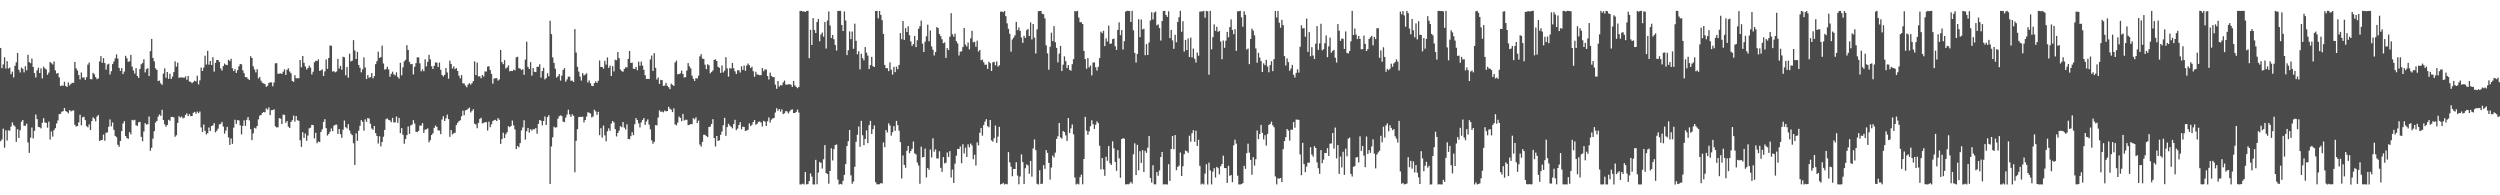 <?xml version="1.0" encoding="UTF-8"?>
<svg xmlns="http://www.w3.org/2000/svg" width="1920" height="150">
  <path d="M0 36.806h1v71.657H0zM1 52.338h1v54.772H1zM2 49.436h1v49.377H2zM3 43.959h1v69.449H3zM4 52.603h1v47.489H4zM5 46.944h1v60.977H5zM6 52.607h1v47.452H6zM7 51.879h1v48.525H7zM8 56.971h1v40.260H8zM9 54.983h1v39.036H9zM10 59.469h1v36.624H10zM11 50.530h1v46.592H11zM12 47.854h1v61.036H12zM13 40.673h1v58.591H13zM14 53.626h1v52.401H14zM15 55.638h1v44.415H15zM16 51.870h1v41.622H16zM17 52.840h1v39.343H17zM18 55.604h1v41.034H18zM19 50.856h1v45.692H19zM20 54.028h1v40.932H20zM21 42.080h1v67.310H21zM22 47.709h1v69.687H22zM23 48.532h1v57.239H23zM24 45.003h1v52.918H24zM25 51.417h1v54.870H25zM26 56.143h1v44.335H26zM27 59.502h1v28.486H27zM28 54.018h1v37.478H28zM29 52.014h1v45.484H29zM30 56.121h1v41.623H30zM31 52.519h1v46.105H31zM32 60.212h1v34.091H32zM33 51.194h1v39.606H33zM34 52.543h1v41.448H34zM35 53.291h1v41.131H35zM36 57.453h1v40.582H36zM37 55.703h1v37.719H37zM38 47.580h1v59.635H38zM39 48.553h1v52.402H39zM40 49.518h1v55.390H40zM41 47.193h1v52.802H41zM42 54.004h1v44.437H42zM43 56.512h1v38.368H43zM44 56.055h1v36.436H44zM45 59.441h1v28.253H45zM46 66.067h1v21.320H46zM47 65.631h1v20.169H47zM48 65.840h1v19.519H48zM49 62.846h1v20.108H49zM50 66.014h1v19.234H50zM51 66.800h1v19.146H51zM52 63.328h1v23.762H52zM53 65.594h1v19.012H53zM54 64.344h1v21.234H54zM55 63.585h1v21.409H55zM56 63.579h1v21.204H56zM57 47.567h1v48.206H57zM58 52.491h1v44.746H58zM59 54.109h1v42.680H59zM60 57.630h1v36.395H60zM61 60.964h1v27.178H61zM62 55.677h1v40.587H62zM63 59.592h1v30.505H63zM64 59.379h1v30.321H64zM65 61.326h1v30.921H65zM66 59.270h1v37.581H66zM67 49.661h1v48.177H67zM68 48.037h1v47.522H68zM69 60.797h1v39.099H69zM70 60.943h1v32.073H70zM71 55.980h1v34.126H71zM72 57.050h1v34.134H72zM73 59.253h1v33.926H73zM74 60.800h1v28.732H74zM75 60.255h1v28.089H75zM76 47.226h1v60.996H76zM77 43.129h1v64.556H77zM78 48.217h1v59.225H78zM79 44.639h1v58.710H79zM80 48.452h1v59.639H80zM81 53.463h1v48.502H81zM82 49.569h1v52.113H82zM83 48.953h1v48.365H83zM84 57.240h1v34.525H84zM85 54.697h1v42.343H85zM86 49.207h1v44.847H86zM87 47.197h1v52.488H87zM88 44.806h1v59.613H88zM89 41.785h1v63.540H89zM90 44.928h1v66.300H90zM91 52.105h1v60.637H91zM92 54.500h1v53.768H92zM93 52.280h1v48.400H93zM94 56.908h1v37.892H94zM95 54.963h1v38.126H95zM96 42.854h1v61.580H96zM97 44.754h1v61.260H97zM98 47.446h1v59.182H98zM99 47.102h1v54.354H99zM100 42.159h1v61.043H100zM101 51.145h1v40.917H101zM102 54.138h1v38.360H102zM103 56.507h1v35.521H103zM104 52.307h1v43.898H104zM105 58.306h1v38.336H105zM106 59.798h1v34.089H106zM107 52.946h1v40.633H107zM108 49.356h1v55.740H108zM109 48.431h1v60.058H109zM110 45.527h1v55.470H110zM111 55.592h1v38.950H111zM112 53.052h1v42.643H112zM113 52.366h1v43.010H113zM114 58.377h1v31.070H114zM115 39.258h1v76.519H115zM116 29.876h1v83.600H116zM117 44.478h1v61.959H117zM118 47.121h1v53.651H118zM119 52.476h1v41.637H119zM120 53.728h1v39.137H120zM121 62.240h1v27.306H121zM122 61.839h1v26.082H122zM123 64.037h1v24.953H123zM124 65.140h1v19.198H124zM125 56.536h1v35.653H125zM126 52.517h1v42.988H126zM127 59.685h1v37.635H127zM128 55.290h1v40.717H128zM129 60.520h1v31.493H129zM130 56.606h1v36.178H130zM131 60.604h1v29.198H131zM132 58.800h1v30.965H132zM133 55.403h1v34.775H133zM134 47.126h1v57.888H134zM135 51.209h1v52.679H135zM136 48.082h1v46.307H136zM137 59.749h1v29.500H137zM138 59.461h1v30.831H138zM139 59.468h1v30.003H139zM140 59.559h1v31.360H140zM141 59.732h1v30.640H141zM142 58.684h1v29.581H142zM143 61.257h1v25.771H143zM144 58.390h1v30.780H144zM145 62.547h1v25.082H145zM146 62.857h1v26.399H146zM147 63.961h1v25.106H147zM148 62.926h1v23.693H148zM149 61.936h1v23.986H149zM150 62.578h1v24.788H150zM151 58.109h1v27.606H151zM152 64.818h1v22.057H152zM153 61.682h1v23.988H153zM154 51.925h1v45.994H154zM155 54.525h1v46.803H155zM156 51.879h1v43.720H156zM157 42.821h1v57.665H157zM158 49.587h1v53.695H158zM159 39.068h1v63.194H159zM160 49.650h1v48.319H160zM161 46.829h1v53.773H161zM162 49.908h1v46.846H162zM163 43.934h1v52.367H163zM164 54.997h1v39.578H164zM165 48.234h1v53.414H165zM166 46.055h1v54.350H166zM167 46.080h1v52.712H167zM168 47.550h1v48.060H168zM169 52.552h1v42.515H169zM170 54.158h1v39.442H170zM171 50.747h1v46.489H171zM172 48.817h1v53.856H172zM173 49.792h1v50.458H173zM174 50.021h1v47.421H174zM175 45.914h1v59.684H175zM176 46.875h1v64.423H176zM177 45.108h1v61.216H177zM178 52.424h1v58.074H178zM179 54.579h1v43.466H179zM180 53.116h1v38.857H180zM181 56.037h1v39.075H181zM182 53.842h1v38.422H182zM183 50.885h1v41.617H183zM184 49.134h1v47.136H184zM185 49.430h1v53.776H185zM186 54.005h1v42.637H186zM187 56.208h1v36.188H187zM188 59.252h1v37.425H188zM189 59.349h1v32.653H189zM190 60.593h1v29.269H190zM191 61.401h1v31.084H191zM192 43.213h1v55.940H192zM193 44.554h1v63.062H193zM194 50.950h1v51.524H194zM195 53.327h1v44.888H195zM196 55.598h1v43.089H196zM197 53.153h1v43.632H197zM198 60.271h1v31.431H198zM199 59.091h1v29.676H199zM200 61.973h1v26.374H200zM201 63.612h1v23.140H201zM202 64.124h1v21.871H202zM203 64.561h1v21.779H203zM204 66.677h1v16.623H204zM205 65.903h1v18.274H205zM206 63.671h1v18.811H206zM207 63.250h1v25.149H207zM208 63.291h1v21.342H208zM209 66.263h1v18.275H209zM210 63.350h1v20.580H210zM211 48.615h1v48.443H211zM212 48.471h1v49.435H212zM213 56.681h1v41.055H213zM214 56.503h1v34.245H214zM215 56.305h1v34.809H215zM216 56.803h1v38.486H216zM217 55.050h1v32.974H217zM218 53.225h1v34.970H218zM219 57.494h1v36.814H219zM220 53.561h1v39.418H220zM221 52.473h1v44.825H221zM222 54.939h1v43.409H222zM223 56.326h1v37.378H223zM224 62.180h1v30.149H224zM225 62.894h1v25.912H225zM226 57.729h1v35.676H226zM227 60.119h1v28.898H227zM228 60.096h1v32.203H228zM229 60.047h1v32.766H229zM230 46.095h1v61.608H230zM231 51.676h1v61.073H231zM232 42.947h1v58.564H232zM233 48.206h1v57.697H233zM234 51.026h1v51.532H234zM235 53.362h1v54.712H235zM236 52.300h1v51.773H236zM237 50.464h1v48.164H237zM238 51.918h1v46.114H238zM239 57.204h1v38.626H239zM240 55.109h1v40.984H240zM241 47.830h1v58.482H241zM242 46.621h1v55.382H242zM243 46.920h1v63.090H243zM244 45.578h1v63.111H244zM245 54.425h1v54.689H245zM246 54.000h1v47.368H246zM247 53.310h1v45.972H247zM248 58.310h1v35.337H248zM249 54.836h1v36.725H249zM250 45.643h1v52.770H250zM251 52.890h1v51.224H251zM252 44.550h1v58.303H252zM253 34.932h1v66.297H253zM254 35.164h1v63.445H254zM255 54.937h1v45.838H255zM256 54.632h1v41.858H256zM257 55.547h1v40.308H257zM258 54.865h1v40.828H258zM259 45.198h1v57.670H259zM260 52.641h1v46.421H260zM261 50.558h1v52.474H261zM262 53.491h1v52.323H262zM263 43.596h1v56.032H263zM264 43.986h1v48.559H264zM265 57.824h1v39.848H265zM266 51.474h1v47.168H266zM267 59.641h1v35.689H267zM268 41.288h1v58.862H268zM269 47.134h1v55.513H269zM270 46.574h1v57.209H270zM271 30.798h1v79.210H271zM272 38.759h1v87.920H272zM273 45.295h1v57.099H273zM274 39.877h1v68.382H274zM275 49.876h1v50.466H275zM276 52.060h1v44.565H276zM277 55.573h1v36.669H277zM278 53.226h1v40.329H278zM279 44.079h1v56.295H279zM280 51.882h1v39.795H280zM281 60.676h1v32.886H281zM282 57.664h1v32.999H282zM283 59.774h1v31.251H283zM284 59.254h1v35.779H284zM285 56.120h1v42.526H285zM286 60.141h1v39.530H286zM287 58.413h1v38.341H287zM288 49.326h1v52.901H288zM289 47.004h1v57.427H289zM290 39.663h1v70.553H290zM291 44.477h1v60.188H291zM292 43.808h1v68.637H292zM293 35.064h1v73.977H293zM294 48.759h1v56.243H294zM295 53.458h1v46.309H295zM296 53.072h1v38.449H296zM297 51.235h1v39.736H297zM298 53.348h1v38.738H298zM299 58.936h1v33.526H299zM300 56.703h1v37.145H300zM301 55.063h1v35.478H301zM302 57.096h1v37.018H302zM303 57.908h1v36.055H303zM304 55.564h1v33.909H304zM305 59.064h1v35.310H305zM306 60.376h1v30.132H306zM307 48.231h1v54.026H307zM308 57.865h1v40.521H308zM309 51.722h1v51.791H309zM310 47.080h1v63.288H310zM311 45.902h1v60.888H311zM312 34.697h1v69.088H312zM313 38.408h1v58.742H313zM314 47.498h1v55.348H314zM315 49.361h1v47.008H315zM316 49.111h1v46.599H316zM317 57.166h1v35.166H317zM318 51.259h1v43.607H318zM319 48.468h1v52.715H319zM320 44.030h1v57.449H320zM321 44.066h1v56.458H321zM322 48.646h1v47.793H322zM323 54.800h1v41.665H323zM324 53.231h1v41.323H324zM325 54.740h1v47.307H325zM326 45.504h1v54.103H326zM327 51.009h1v48.274H327zM328 47.515h1v51.081H328zM329 42.079h1v67.245H329zM330 45.579h1v62.065H330zM331 50.854h1v52.893H331zM332 52.943h1v49.397H332zM333 50.532h1v47.686H333zM334 47.867h1v48.599H334zM335 48.124h1v49.318H335zM336 51.399h1v48.689H336zM337 48.087h1v52.208H337zM338 53.580h1v49.491H338zM339 57.534h1v34.259H339zM340 58.700h1v30.526H340zM341 57.515h1v35.401H341zM342 52.236h1v38.621H342zM343 55.655h1v32.338H343zM344 60.395h1v31.079H344zM345 46.558h1v58.536H345zM346 49.103h1v50.793H346zM347 52.650h1v50.604H347zM348 51.016h1v51.319H348zM349 53.072h1v48.851H349zM350 52.286h1v43.791H350zM351 54.547h1v39.762H351zM352 58.105h1v34.962H352zM353 60.138h1v32.239H353zM354 57.701h1v31.575H354zM355 63.968h1v21.017H355zM356 64.172h1v24.364H356zM357 65.687h1v19.121H357zM358 67.043h1v17.401H358zM359 64.957h1v18.539H359zM360 63.866h1v18.798H360zM361 65.033h1v21.348H361zM362 63.917h1v21.296H362zM363 62.237h1v21.617H363zM364 47.177h1v47.829H364zM365 57.643h1v37.966H365zM366 48.056h1v50.464H366zM367 58.681h1v35.740H367zM368 58.561h1v32.764H368zM369 60.130h1v30.334H369zM370 57.593h1v37.169H370zM371 58.794h1v35.600H371zM372 54.836h1v38.994H372zM373 54.941h1v38.858H373zM374 51.182h1v49.089H374zM375 50.843h1v42.592H375zM376 53.814h1v43.867H376zM377 56.752h1v38.747H377zM378 64.245h1v28.807H378zM379 60.304h1v31.960H379zM380 60.105h1v31.919H380zM381 59.998h1v33.006H381zM382 61.888h1v28.821H382zM383 61.022h1v30.913H383zM384 38.410h1v72.076H384zM385 47.695h1v59.124H385zM386 49.290h1v52.659H386zM387 46.202h1v59.851H387zM388 52.590h1v50.468H388zM389 51.743h1v49.761H389zM390 50.206h1v46.727H390zM391 54.731h1v42.950H391zM392 54.358h1v42.416H392zM393 54.594h1v38.009H393zM394 53.507h1v42.785H394zM395 54.039h1v45.465H395zM396 44.041h1v70.451H396zM397 43.541h1v68.537H397zM398 52.369h1v60.744H398zM399 52.673h1v57.236H399zM400 53.801h1v46.411H400zM401 53.164h1v44.752H401zM402 57.465h1v34.878H402zM403 45.749h1v61.448H403zM404 32.000h1v68.741H404zM405 51.363h1v46.908H405zM406 53.008h1v48.833H406zM407 47.703h1v51.551H407zM408 58.037h1v42.268H408zM409 52.221h1v46.917H409zM410 55.171h1v44.228H410zM411 55.368h1v42.976H411zM412 51.300h1v51.392H412zM413 51.310h1v43.837H413zM414 49.365h1v42.757H414zM415 59.618h1v33.062H415zM416 54.563h1v41.683H416zM417 52.023h1v40.880H417zM418 60.981h1v28.444H418zM419 60.015h1v35.971H419zM420 56.264h1v33.673H420zM421 58.564h1v29.963H421zM422 15.917h1v125.403H422zM423 26.202h1v86.288H423zM424 44.090h1v61.395H424zM425 48.350h1v48.966H425zM426 52.713h1v45.348H426zM427 59.537h1v38.207H427zM428 58.591h1v32.604H428zM429 56.902h1v32.376H429zM430 61.885h1v26.673H430zM431 58.045h1v31.081H431zM432 53.684h1v39.724H432zM433 52.343h1v41.504H433zM434 62.720h1v27.606H434zM435 60.984h1v27.034H435zM436 58.854h1v25.416H436zM437 58.896h1v28.940H437zM438 61.982h1v27.757H438zM439 61.924h1v25.900H439zM440 62.938h1v26.006H440zM441 22.350h1v109.952H441zM442 40.330h1v67.796H442zM443 51.310h1v47.860H443zM444 54.976h1v34.957H444zM445 58.807h1v30.918H445zM446 61.862h1v27.954H446zM447 56.189h1v33.388H447zM448 57.907h1v36.127H448zM449 57.230h1v34.916H449zM450 56.339h1v33.168H450zM451 63.324h1v22.914H451zM452 61.744h1v24.822H452zM453 63.904h1v23.351H453zM454 65.898h1v24.269H454zM455 66.169h1v23.253H455zM456 63.850h1v20.411H456zM457 62.494h1v23.067H457zM458 63.671h1v24.552H458zM459 62.047h1v23.892H459zM460 46.443h1v57.368H460zM461 51.403h1v47.042H461zM462 51.403h1v54.253H462zM463 52.677h1v43.768H463zM464 46.704h1v57.217H464zM465 49.639h1v58.906H465zM466 44.106h1v56.745H466zM467 52.123h1v46.477H467zM468 50.360h1v50.098H468zM469 58.294h1v36.641H469zM470 50.848h1v42.076H470zM471 54.853h1v39.141H471zM472 45.900h1v53.261H472zM473 46.216h1v58.610H473zM474 39.937h1v62.206H474zM475 44.631h1v55.677H475zM476 53.333h1v43.595H476zM477 54.554h1v43.116H477zM478 55.154h1v38.521H478zM479 52.920h1v45.132H479zM480 51.708h1v47.789H480zM481 51.829h1v43.644H481zM482 45.283h1v61.419H482zM483 39.190h1v67.762H483zM484 48.390h1v56.198H484zM485 48.055h1v53.521H485zM486 52.762h1v51.077H486zM487 52.941h1v42.503H487zM488 51.347h1v39.362H488zM489 53.984h1v38.287H489zM490 47.351h1v47.436H490zM491 50.463h1v47.429H491zM492 47.327h1v46.666H492zM493 50.396h1v41.695H493zM494 53.631h1v37.022H494zM495 57.778h1v38.116H495zM496 60.620h1v32.660H496zM497 60.546h1v31.140H497zM498 60.674h1v34.998H498zM499 45.594h1v53.764H499zM500 42.648h1v65.176H500zM501 54.498h1v55.887H501zM502 40.781h1v68.179H502zM503 52.068h1v44.046H503zM504 61.106h1v35.223H504zM505 59.513h1v30.773H505zM506 64.423h1v20.303H506zM507 61.318h1v24.539H507zM508 61.519h1v24.132H508zM509 65.940h1v20.314H509zM510 65.754h1v19.138H510zM511 63.585h1v21.990H511zM512 65.958h1v19.316H512zM513 66.989h1v15.057H513zM514 68.447h1v15.032H514zM515 64.261h1v19.970H515zM516 65.149h1v20.947H516zM517 66.022h1v17.225H517zM518 47.990h1v47.567H518zM519 46.535h1v49.703H519zM520 57.053h1v37.128H520zM521 56.880h1v32.604H521zM522 56.367h1v34.148H522zM523 54.240h1v38.862H523zM524 56.776h1v30.669H524zM525 59.492h1v33.080H525zM526 59.300h1v32.671H526zM527 54.092h1v37.905H527zM528 48.412h1v47.675H528zM529 50.960h1v44.923H529zM530 52.455h1v42.753H530zM531 58.096h1v37.274H531zM532 60.494h1v30.278H532zM533 62.170h1v29.438H533zM534 59.944h1v30.147H534zM535 60.382h1v34.118H535zM536 58.120h1v34.491H536zM537 43.305h1v67.699H537zM538 41.578h1v71.069H538zM539 45.029h1v63.911H539zM540 45.282h1v58.181H540zM541 49.685h1v53.831H541zM542 53.094h1v51.393H542zM543 49.331h1v55.911H543zM544 50.113h1v47.429H544zM545 56.304h1v40.930H545zM546 55.261h1v39.937H546zM547 54.120h1v37.446H547zM548 46.078h1v59.952H548zM549 45.536h1v66.952H549zM550 46.869h1v57.599H550zM551 51.291h1v56.915H551zM552 52.060h1v55.691H552zM553 55.942h1v47.612H553zM554 50.239h1v50.757H554zM555 55.628h1v40.510H555zM556 54.261h1v36.285H556zM557 43.917h1v60.450H557zM558 52.521h1v45.136H558zM559 58.849h1v36.167H559zM560 52.347h1v44.111H560zM561 52.675h1v44.745H561zM562 48.327h1v50.263H562zM563 52.445h1v42.816H563zM564 54.808h1v37.216H564zM565 56.845h1v43.150H565zM566 53.942h1v44.833H566zM567 53.954h1v42.071H567zM568 55.697h1v38.134H568zM569 50.948h1v48.404H569zM570 53.691h1v43.579H570zM571 50.402h1v47.117H571zM572 54.357h1v46.260H572zM573 50.328h1v49.873H573zM574 48.808h1v50.831H574zM575 50.070h1v44.700H575zM576 52.214h1v44.644H576zM577 51.183h1v44.623H577zM578 54.662h1v39.055H578zM579 58.995h1v33.144H579zM580 55.163h1v40.606H580zM581 57.173h1v37.881H581zM582 57.355h1v36.210H582zM583 57.839h1v35.466H583zM584 57.686h1v36.469H584zM585 52.299h1v44.819H585zM586 54.664h1v38.129H586zM587 53.308h1v40.182H587zM588 53.380h1v43.384H588zM589 58.346h1v34.782H589zM590 61.064h1v29.099H590zM591 55.782h1v38.368H591zM592 58.328h1v33.523H592zM593 59.263h1v31.706H593zM594 59.217h1v31.365H594zM595 64.969h1v21.453H595zM596 68.200h1v14.949H596zM597 62.228h1v22.848H597zM598 66.523h1v17.196H598zM599 65.381h1v20.320H599zM600 65.525h1v18.483H600zM601 63.279h1v24.390H601zM602 61.831h1v25.129H602zM603 64.907h1v20.342H603zM604 65.054h1v20.551H604zM605 64.664h1v22.494H605zM606 64.713h1v20.894H606zM607 65.013h1v19.387H607zM608 66.755h1v17.203H608zM609 62.137h1v24.626H609zM610 65.575h1v21.204H610zM611 66.696h1v19.258H611zM612 67.752h1v16.425H612zM613 66.731h1v19.688H613zM614 8.418h1v133.241H614zM615 8.414h1v133.205H615zM616 8.825h1v132.232H616zM617 8.712h1v132.944H617zM618 9.234h1v122.929H618zM619 8.322h1v133.328H619zM620 8.338h1v133.027H620zM621 44.700h1v94.359H621zM622 22.823h1v110.390H622zM623 34.575h1v101.033H623zM624 13.859h1v127.780H624zM625 22.969h1v118.732H625zM626 25.336h1v97.467H626zM627 16.919h1v124.601H627zM628 14.530h1v117.994H628zM629 31.712h1v92.726H629zM630 26.480h1v98.620H630zM631 24.962h1v104.470H631zM632 28.170h1v94.122H632zM633 16.875h1v94.577H633zM634 37.285h1v95.704H634zM635 15.784h1v117.903H635zM636 8.830h1v132.240H636zM637 19.582h1v111.710H637zM638 29.185h1v84.661H638zM639 26.885h1v96.360H639zM640 30.175h1v84.382H640zM641 34.597h1v76.759H641zM642 38.836h1v72.126H642zM643 8.463h1v129.435H643zM644 8.321h1v133.357H644zM645 8.369h1v132.858H645zM646 19.134h1v122.549H646zM647 23.789h1v115.063H647zM648 8.823h1v125.498H648zM649 15.699h1v110.338H649zM650 42.295h1v69.899H650zM651 38.591h1v69.874H651zM652 24.098h1v75.764H652zM653 30.029h1v104.645H653zM654 24.191h1v116.922H654zM655 37.457h1v101.968H655zM656 18.182h1v109.911H656zM657 31.311h1v77.591H657zM658 41.678h1v61.797H658zM659 39.340h1v57.826H659zM660 53.311h1v59.427H660zM661 41.325h1v51.518H661zM662 44.650h1v59.219H662zM663 46.355h1v65.146H663zM664 36.151h1v70.542H664zM665 40.407h1v59.717H665zM666 42.716h1v67.198H666zM667 53.029h1v43.133H667zM668 50.031h1v42.806H668zM669 43.694h1v59.241H669zM670 50.840h1v48.367H670zM671 51.468h1v44.864H671zM672 8.436h1v131.510H672zM673 8.360h1v133.281H673zM674 14.061h1v127.419H674zM675 8.383h1v133.133H675zM676 11.433h1v129.171H676zM677 15.534h1v125.381H677zM678 26.129h1v83.304H678zM679 49.844h1v63.206H679zM680 52.352h1v47.539H680zM681 52.371h1v49.340H681zM682 54.608h1v40.101H682zM683 47.945h1v48.477H683zM684 53.580h1v50.578H684zM685 57.319h1v44.217H685zM686 51.337h1v45.547H686zM687 55.384h1v45.060H687zM688 51.139h1v41.691H688zM689 53.158h1v42.931H689zM690 49.855h1v50.503H690zM691 25.410h1v83.739H691zM692 30.089h1v106.993H692zM693 16.122h1v103.258H693zM694 30.653h1v96.020H694zM695 21.588h1v107.306H695zM696 24.605h1v91.138H696zM697 20.177h1v91.957H697zM698 27.032h1v90.688H698zM699 31.819h1v84.225H699zM700 35.217h1v79.046H700zM701 33.868h1v74.822H701zM702 27.617h1v90.177H702zM703 36.160h1v82.457H703zM704 30.924h1v93.911H704zM705 22.114h1v105.003H705zM706 20.195h1v120.981H706zM707 15.805h1v96.886H707zM708 33.507h1v87.393H708zM709 39.894h1v80.672H709zM710 32.018h1v82.116H710zM711 27.864h1v108.406H711zM712 18.963h1v109.993H712zM713 31.699h1v98.709H713zM714 23.421h1v91.472H714zM715 35.645h1v85.282H715zM716 38.163h1v68.030H716zM717 42.617h1v73.858H717zM718 39.972h1v74.763H718zM719 20.766h1v100.928H719zM720 21.592h1v100.214H720zM721 26.160h1v89.992H721zM722 27.782h1v101.092H722zM723 30.167h1v101.849H723zM724 33.168h1v87.442H724zM725 32.542h1v92.925H725zM726 44.457h1v80.489H726zM727 36.945h1v80.156H727zM728 38.472h1v82.046H728zM729 28.180h1v87.882H729zM730 10.117h1v126.235H730zM731 26.329h1v103.870H731zM732 28.192h1v112.310H732zM733 25.843h1v99.837H733zM734 31.568h1v87.987H734zM735 33.313h1v81.072H735zM736 42.605h1v71.882H736zM737 39.733h1v72.750H737zM738 39.407h1v85.939H738zM739 36.165h1v74.644H739zM740 21.480h1v96.390H740zM741 34.218h1v79.193H741zM742 35.690h1v84.887H742zM743 32.589h1v78.272H743zM744 37.951h1v75.176H744zM745 29.485h1v80.723H745zM746 23.646h1v88.031H746zM747 32.484h1v89.848H747zM748 32.125h1v86.732H748zM749 35.865h1v91.267H749zM750 31.224h1v78.074H750zM751 39.556h1v72.129H751zM752 38.355h1v63.627H752zM753 46.309h1v51.922H753zM754 45.763h1v58.440H754zM755 47.821h1v48.300H755zM756 49.783h1v43.642H756zM757 49.636h1v41.890H757zM758 52.956h1v43.908H758zM759 47.466h1v50.264H759zM760 48.485h1v43.696H760zM761 54.453h1v53.359H761zM762 47.887h1v60.899H762zM763 47.457h1v58.682H763zM764 50.131h1v46.299H764zM765 47.190h1v62.474H765zM766 51.188h1v53.751H766zM767 50.147h1v47.303H767zM768 9.017h1v132.618H768zM769 8.792h1v132.478H769zM770 9.363h1v131.102H770zM771 8.403h1v133.318H771zM772 12.395h1v128.835H772zM773 17.935h1v123.651H773zM774 22.141h1v94.698H774zM775 25.976h1v98.682H775zM776 39.677h1v88.298H776zM777 30.299h1v105.054H777zM778 28.814h1v100.924H778zM779 27.121h1v102.652H779zM780 16.796h1v107.808H780zM781 23.117h1v111.726H781zM782 21.086h1v120.470H782zM783 23.683h1v111.854H783zM784 28.750h1v89.844H784zM785 32.902h1v91.552H785zM786 27.477h1v113.886H786zM787 29.150h1v100.058H787zM788 23.183h1v103.100H788zM789 22.197h1v104.826H789zM790 27.653h1v105.790H790zM791 17.182h1v106.419H791zM792 30.316h1v105.366H792zM793 18.408h1v95.622H793zM794 28.910h1v78.185H794zM795 41.046h1v74.233H795zM796 22.563h1v118.595H796zM797 8.673h1v132.980H797zM798 8.414h1v122.357H798zM799 8.461h1v132.879H799zM800 10.593h1v130.419H800zM801 10.959h1v115.887H801zM802 14.150h1v115.517H802zM803 34.854h1v80.435H803zM804 41.027h1v76.399H804zM805 53.551h1v71.588H805zM806 35.904h1v102.046H806zM807 25.086h1v103.605H807zM808 31.526h1v87.906H808zM809 20.059h1v100.802H809zM810 32.480h1v84.756H810zM811 36.783h1v69.938H811zM812 47.942h1v56.702H812zM813 41.178h1v53.278H813zM814 35.292h1v70.262H814zM815 54.551h1v51.873H815zM816 49.641h1v50.957H816zM817 43.240h1v58.177H817zM818 46.981h1v56.993H818zM819 52.318h1v55.922H819zM820 49.980h1v40.672H820zM821 53.674h1v48.541H821zM822 54.292h1v44.305H822zM823 49.287h1v46.296H823zM824 45.390h1v57.702H824zM825 8.454h1v127.918H825zM826 8.789h1v132.878H826zM827 8.317h1v132.730H827zM828 13.483h1v128.157H828zM829 16.997h1v119.060H829zM830 17.143h1v117.022H830zM831 18.425h1v123.127H831zM832 39.095h1v83.001H832zM833 45.386h1v44.382H833zM834 52.788h1v47.586H834zM835 44.605h1v58.932H835zM836 51.785h1v49.141H836zM837 50.345h1v46.621H837zM838 57.886h1v34.486H838zM839 48.029h1v47.354H839zM840 47.959h1v51.066H840zM841 51.677h1v44.109H841zM842 54.150h1v39.041H842zM843 51.325h1v43.217H843zM844 44.644h1v67.303H844zM845 24.314h1v105.801H845zM846 25.533h1v95.887H846zM847 23.638h1v106.480H847zM848 35.367h1v99.661H848zM849 29.511h1v90.909H849zM850 31.846h1v91.638H850zM851 19.675h1v92.517H851zM852 33.640h1v91.794H852zM853 33.422h1v93.238H853zM854 30.116h1v78.469H854zM855 29.624h1v84.329H855zM856 35.519h1v88.849H856zM857 38.340h1v92.823H857zM858 23.012h1v92.284H858zM859 17.161h1v104.458H859zM860 26.996h1v109.526H860zM861 23.113h1v83.713H861zM862 38.064h1v68.052H862zM863 31.622h1v74.934H863zM864 8.837h1v132.824H864zM865 8.345h1v133.070H865zM866 8.283h1v133.352H866zM867 8.501h1v132.510H867zM868 16.833h1v122.799H868zM869 8.314h1v132.676H869zM870 23.256h1v95.198H870zM871 40.613h1v69.450H871zM872 48.020h1v86.450H872zM873 41.405h1v69.835H873zM874 14.731h1v116.098H874zM875 28.569h1v87.564H875zM876 14.976h1v110.138H876zM877 22.557h1v92.801H877zM878 22.071h1v110.088H878zM879 42.425h1v73.342H879zM880 33.848h1v83.519H880zM881 42.249h1v71.177H881zM882 32.608h1v71.807H882zM883 15.726h1v120.939H883zM884 9.401h1v130.836H884zM885 14.927h1v112.000H885zM886 9.600h1v131.902H886zM887 8.915h1v132.693H887zM888 19.476h1v112.598H888zM889 18.713h1v116.229H889zM890 21.566h1v109.349H890zM891 31.141h1v89.465H891zM892 16.178h1v100.573H892zM893 8.377h1v133.278H893zM894 8.328h1v133.194H894zM895 11.489h1v130.138H895zM896 12.952h1v128.700H896zM897 8.681h1v117.411H897zM898 29.222h1v109.747H898zM899 22.994h1v91.424H899zM900 30.987h1v73.449H900zM901 37.477h1v77.153H901zM902 26.656h1v77.098H902zM903 32.473h1v98.226H903zM904 16.860h1v111.327H904zM905 13.213h1v114.062H905zM906 8.271h1v108.881H906zM907 24.386h1v110.786H907zM908 16.295h1v111.395H908zM909 39.581h1v78.820H909zM910 30.649h1v84.984H910zM911 38.474h1v77.697H911zM912 29.527h1v87.819H912zM913 43.769h1v60.452H913zM914 28.883h1v79.936H914zM915 44.080h1v58.287H915zM916 37.324h1v62.672H916zM917 45.089h1v63.777H917zM918 48.021h1v52.370H918zM919 40.317h1v71.737H919zM920 42.781h1v64.578H920zM921 8.915h1v118.451H921zM922 8.761h1v132.933H922zM923 8.761h1v132.193H923zM924 8.315h1v133.336H924zM925 13.588h1v119.733H925zM926 8.364h1v117.814H926zM927 8.661h1v132.999H927zM928 57.403h1v67.510H928zM929 8.367h1v122.501H929zM930 37.890h1v103.712H930zM931 28.565h1v103.297H931zM932 18.755h1v110.399H932zM933 23.770h1v112.551H933zM934 20.523h1v107.624H934zM935 24.445h1v104.749H935zM936 23.737h1v110.208H936zM937 31.827h1v95.889H937zM938 45.452h1v80.567H938zM939 31.128h1v88.444H939zM940 36.720h1v92.380H940zM941 31.218h1v97.856H941zM942 24.497h1v115.976H942zM943 28.615h1v98.727H943zM944 20.817h1v114.246H944zM945 14.880h1v119.530H945zM946 22.940h1v117.007H946zM947 26.281h1v85.323H947zM948 22.443h1v84.833H948zM949 39.073h1v71.266H949zM950 8.691h1v126.227H950zM951 8.623h1v133.054H951zM952 8.332h1v133.319H952zM953 13.312h1v128.061H953zM954 20.518h1v120.121H954zM955 8.652h1v118.689H955zM956 11.362h1v118.315H956zM957 38.063h1v79.593H957zM958 37.252h1v73.110H958zM959 49.240h1v68.018H959zM960 29.929h1v92.861H960zM961 22.004h1v112.199H961zM962 23.575h1v97.096H962zM963 27.152h1v100.053H963zM964 37.185h1v85.070H964zM965 48.176h1v52.079H965zM966 40.576h1v66.305H966zM967 44.200h1v58.702H967zM968 46.958h1v48.936H968zM969 55.321h1v46.711H969zM970 48.636h1v58.451H970zM971 50.011h1v53.805H971zM972 45.932h1v65.914H972zM973 51.118h1v51.760H973zM974 55.508h1v40.462H974zM975 50.072h1v45.108H975zM976 47.026h1v46.356H976zM977 54.612h1v41.574H977zM978 45.412h1v52.320H978zM979 8.386h1v127.123H979zM980 13.406h1v128.205H980zM981 8.416h1v128.524H981zM982 17.474h1v119.733H982zM983 21.291h1v115.375H983zM984 15.230h1v124.699H984zM985 19.301h1v95.277H985zM986 43.132h1v65.174H986zM987 50.261h1v55.129H987zM988 44.842h1v54.252H988zM989 47.699h1v52.617H989zM990 54.359h1v53.631H990zM991 52.630h1v46.954H991zM992 49.820h1v49.855H992zM993 57.375h1v36.376H993zM994 59.534h1v38.524H994zM995 55.976h1v35.799H995zM996 53.175h1v38.706H996zM997 55.765h1v36.316H997zM998 35.901h1v82.697H998zM999 19.430h1v115.104H999zM1000 21.865h1v87.853H1000zM1001 21.602h1v104.428H1001zM1002 28.166h1v104.076H1002zM1003 14.239h1v113.702H1003zM1004 39.833h1v85.149H1004zM1005 24.659h1v100.277H1005zM1006 43.205h1v69.828H1006zM1007 36.237h1v82.441H1007zM1008 42.668h1v77.638H1008zM1009 45.324h1v66.933H1009zM1010 33.518h1v80.131H1010zM1011 20.088h1v104.645H1011zM1012 38.346h1v90.875H1012zM1013 33.335h1v100.138H1013zM1014 18.240h1v96.993H1014zM1015 38.640h1v86.678H1015zM1016 37.795h1v84.759H1016zM1017 33.209h1v84.225H1017zM1018 27.187h1v90.381H1018zM1019 43.946h1v69.855H1019zM1020 35.575h1v84.180H1020zM1021 28.889h1v81.497H1021zM1022 40.504h1v69.617H1022zM1023 39.100h1v63.072H1023zM1024 38.287h1v75.904H1024zM1025 44.327h1v53.645H1025zM1026 48.016h1v73.613H1026zM1027 18.502h1v92.931H1027zM1028 23.553h1v110.010H1028zM1029 31.408h1v88.805H1029zM1030 29.657h1v98.908H1030zM1031 29.801h1v86.711H1031zM1032 37.567h1v96.745H1032zM1033 24.165h1v90.008H1033zM1034 40.695h1v79.358H1034zM1035 41.039h1v65.513H1035zM1036 39.154h1v66.514H1036zM1037 31.764h1v101.803H1037zM1038 8.325h1v127.228H1038zM1039 26.903h1v101.177H1039zM1040 21.897h1v105.669H1040zM1041 26.575h1v94.425H1041zM1042 29.997h1v90.613H1042zM1043 27.609h1v97.120H1043zM1044 29.852h1v74.859H1044zM1045 37.816h1v78.061H1045zM1046 37.775h1v74.322H1046zM1047 27.317h1v92.192H1047zM1048 33.714h1v94.686H1048zM1049 39.165h1v65.670H1049zM1050 37.693h1v80.554H1050zM1051 29.880h1v85.415H1051zM1052 28.648h1v88.736H1052zM1053 27.491h1v84.992H1053zM1054 34.815h1v72.172H1054zM1055 28.355h1v89.683H1055zM1056 30.048h1v99.286H1056zM1057 21.752h1v96.859H1057zM1058 21.605h1v95.420H1058zM1059 44.390h1v71.355H1059zM1060 38.712h1v65.595H1060zM1061 47.405h1v61.888H1061zM1062 36.317h1v61.011H1062zM1063 43.741h1v61.960H1063zM1064 55.094h1v41.187H1064zM1065 52.850h1v41.942H1065zM1066 53.874h1v46.977H1066zM1067 52.753h1v43.466H1067zM1068 48.875h1v49.303H1068zM1069 51.265h1v48.738H1069zM1070 48.687h1v50.444H1070zM1071 47.653h1v57.042H1071zM1072 45.589h1v60.911H1072zM1073 47.332h1v62.172H1073zM1074 54.117h1v38.730H1074zM1075 8.895h1v122.769H1075zM1076 10.979h1v130.161H1076zM1077 8.496h1v131.956H1077zM1078 11.816h1v129.827H1078zM1079 20.527h1v120.906H1079zM1080 8.384h1v132.554H1080zM1081 10.084h1v110.636H1081zM1082 21.966h1v106.434H1082zM1083 26.314h1v97.185H1083zM1084 14.557h1v114.973H1084zM1085 23.240h1v100.729H1085zM1086 28.696h1v103.780H1086zM1087 17.959h1v108.839H1087zM1088 30.266h1v102.384H1088zM1089 16.276h1v119.956H1089zM1090 26.683h1v114.608H1090zM1091 26.881h1v89.217H1091zM1092 39.439h1v82.238H1092zM1093 29.221h1v102.315H1093zM1094 37.399h1v89.866H1094zM1095 29.871h1v94.398H1095zM1096 12.440h1v116.275H1096zM1097 15.929h1v111.429H1097zM1098 18.409h1v123.292H1098zM1099 25.997h1v115.644H1099zM1100 27.115h1v92.705H1100zM1101 33.359h1v79.715H1101zM1102 39.897h1v61.281H1102zM1103 45.758h1v59.382H1103zM1104 8.386h1v133.298H1104zM1105 8.366h1v133.164H1105zM1106 8.519h1v133.122H1106zM1107 8.392h1v133.278H1107zM1108 8.736h1v129.364H1108zM1109 21.355h1v118.335H1109zM1110 8.343h1v112.875H1110zM1111 36.394h1v72.924H1111zM1112 46.351h1v70.332H1112zM1113 30.521h1v81.489H1113zM1114 23.222h1v103.687H1114zM1115 24.875h1v108.308H1115zM1116 27.830h1v90.129H1116zM1117 31.161h1v96.348H1117zM1118 36.636h1v73.613H1118zM1119 42.963h1v62.310H1119zM1120 42.659h1v64.581H1120zM1121 48.209h1v49.956H1121zM1122 43.662h1v60.582H1122zM1123 45.650h1v46.165H1123zM1124 45.511h1v60.161H1124zM1125 54.058h1v53.607H1125zM1126 51.814h1v47.358H1126zM1127 53.861h1v49.533H1127zM1128 62.193h1v30.122H1128zM1129 54.915h1v38.839H1129zM1130 54.061h1v45.738H1130zM1131 55.616h1v42.662H1131zM1132 35.264h1v106.415H1132zM1133 8.646h1v131.432H1133zM1134 8.311h1v133.319H1134zM1135 9.816h1v131.556H1135zM1136 13.055h1v127.820H1136zM1137 21.012h1v115.950H1137zM1138 29.772h1v101.336H1138zM1139 19.252h1v94.319H1139zM1140 43.722h1v53.943H1140zM1141 53.614h1v47.165H1141zM1142 51.325h1v52.596H1142zM1143 52.639h1v46.862H1143zM1144 52.787h1v46.493H1144zM1145 53.858h1v50.145H1145zM1146 59.093h1v36.827H1146zM1147 56.792h1v37.791H1147zM1148 60.284h1v27.399H1148zM1149 59.618h1v35.386H1149zM1150 60.515h1v31.437H1150zM1151 53.547h1v40.882H1151zM1152 22.229h1v109.949H1152zM1153 22.234h1v111.803H1153zM1154 8.924h1v118.696H1154zM1155 8.600h1v127.870H1155zM1156 17.739h1v106.972H1156zM1157 23.023h1v102.883H1157zM1158 33.318h1v101.918H1158zM1159 37.758h1v83.202H1159zM1160 37.251h1v86.291H1160zM1161 35.287h1v68.897H1161zM1162 46.188h1v71.756H1162zM1163 35.323h1v74.455H1163zM1164 32.191h1v92.466H1164zM1165 41.280h1v90.641H1165zM1166 45.753h1v80.420H1166zM1167 27.072h1v90.871H1167zM1168 27.604h1v93.511H1168zM1169 33.072h1v81.526H1169zM1170 47.053h1v69.004H1170zM1171 9.045h1v129.120H1171zM1172 9.103h1v132.273H1172zM1173 8.474h1v133.239H1173zM1174 8.779h1v132.545H1174zM1175 8.743h1v132.852H1175zM1176 8.325h1v133.171H1176zM1177 8.357h1v106.758H1177zM1178 42.499h1v79.811H1178zM1179 21.148h1v96.073H1179zM1180 41.925h1v77.800H1180zM1181 15.392h1v118.868H1181zM1182 23.625h1v116.014H1182zM1183 21.733h1v109.715H1183zM1184 24.334h1v102.086H1184zM1185 34.826h1v95.705H1185zM1186 28.231h1v94.804H1186zM1187 32.302h1v74.955H1187zM1188 28.078h1v93.401H1188zM1189 33.176h1v92.348H1189zM1190 26.520h1v114.395H1190zM1191 9.475h1v131.514H1191zM1192 18.758h1v117.572H1192zM1193 9.387h1v120.223H1193zM1194 11.148h1v125.799H1194zM1195 20.738h1v120.806H1195zM1196 11.862h1v117.177H1196zM1197 23.857h1v102.521H1197zM1198 21.640h1v95.914H1198zM1199 21.975h1v108.202H1199zM1200 8.328h1v133.225H1200zM1201 8.363h1v133.299H1201zM1202 8.914h1v132.637H1202zM1203 8.317h1v133.347H1203zM1204 8.367h1v127.673H1204zM1205 8.515h1v132.658H1205zM1206 8.645h1v122.621H1206zM1207 36.886h1v70.536H1207zM1208 50.545h1v64.856H1208zM1209 31.267h1v77.381H1209zM1210 36.910h1v85.190H1210zM1211 20.133h1v113.678H1211zM1212 27.974h1v92.807H1212zM1213 21.662h1v114.623H1213zM1214 23.536h1v94.943H1214zM1215 30.918h1v86.931H1215zM1216 36.079h1v76.136H1216zM1217 32.876h1v90.266H1217zM1218 37.574h1v78.900H1218zM1219 29.520h1v88.594H1219zM1220 17.731h1v93.928H1220zM1221 35.200h1v70.406H1221zM1222 49.669h1v52.042H1222zM1223 46.838h1v58.350H1223zM1224 51.863h1v45.774H1224zM1225 58.781h1v41.547H1225zM1226 58.812h1v44.469H1226zM1227 33.517h1v66.782H1227zM1228 26.355h1v103.825H1228zM1229 8.341h1v133.286H1229zM1230 9.805h1v131.889H1230zM1231 8.672h1v132.913H1231zM1232 10.409h1v125.277H1232zM1233 8.326h1v133.322H1233zM1234 8.588h1v133.063H1234zM1235 10.398h1v123.798H1235zM1236 10.680h1v126.997H1236zM1237 37.272h1v93.036H1237zM1238 20.398h1v113.091H1238zM1239 11.739h1v129.925H1239zM1240 12.730h1v112.888H1240zM1241 29.807h1v103.907H1241zM1242 18.050h1v114.455H1242zM1243 26.236h1v105.250H1243zM1244 29.728h1v108.474H1244zM1245 25.124h1v106.982H1245zM1246 24.747h1v108.818H1246zM1247 26.707h1v98.635H1247zM1248 30.844h1v95.983H1248zM1249 17.232h1v116.027H1249zM1250 8.950h1v130.745H1250zM1251 11.488h1v123.220H1251zM1252 30.266h1v91.049H1252zM1253 31.488h1v100.389H1253zM1254 31.004h1v90.894H1254zM1255 36.148h1v77.648H1255zM1256 36.040h1v77.714H1256zM1257 8.346h1v125.528H1257zM1258 9.054h1v132.599H1258zM1259 8.342h1v133.296H1259zM1260 8.357h1v133.323H1260zM1261 17.824h1v112.563H1261zM1262 8.779h1v105.658H1262zM1263 8.954h1v122.973H1263zM1264 41.529h1v76.056H1264zM1265 27.585h1v87.180H1265zM1266 45.323h1v68.794H1266zM1267 20.777h1v110.163H1267zM1268 18.208h1v111.566H1268zM1269 28.119h1v96.409H1269zM1270 26.827h1v95.379H1270zM1271 25.605h1v113.279H1271zM1272 45.173h1v59.094H1272zM1273 45.207h1v56.427H1273zM1274 43.158h1v62.248H1274zM1275 45.481h1v64.145H1275zM1276 49.472h1v53.153H1276zM1277 40.506h1v69.568H1277zM1278 40.317h1v56.857H1278zM1279 51.108h1v53.584H1279zM1280 40.564h1v64.911H1280zM1281 49.808h1v43.388H1281zM1282 47.636h1v59.471H1282zM1283 51.403h1v50.154H1283zM1284 39.492h1v67.539H1284zM1285 51.362h1v45.962H1285zM1286 18.657h1v123.039H1286zM1287 8.336h1v130.829H1287zM1288 8.393h1v132.923H1288zM1289 12.683h1v128.434H1289zM1290 14.118h1v126.215H1290zM1291 14.037h1v126.203H1291zM1292 31.438h1v102.592H1292zM1293 60.204h1v49.464H1293zM1294 45.561h1v54.513H1294zM1295 52.411h1v49.198H1295zM1296 43.585h1v62.234H1296zM1297 48.489h1v49.354H1297zM1298 51.397h1v50.519H1298zM1299 48.922h1v52.124H1299zM1300 47.937h1v49.177H1300zM1301 44.033h1v51.217H1301zM1302 54.736h1v42.251H1302zM1303 54.018h1v44.024H1303zM1304 55.123h1v44.011H1304zM1305 34.119h1v86.444H1305zM1306 21.250h1v119.450H1306zM1307 29.316h1v88.761H1307zM1308 19.975h1v117.768H1308zM1309 27.128h1v106.309H1309zM1310 30.177h1v87.229H1310zM1311 27.697h1v92.230H1311zM1312 23.168h1v88.688H1312zM1313 31.642h1v89.496H1313zM1314 37.738h1v79.330H1314zM1315 35.147h1v72.264H1315zM1316 37.044h1v76.126H1316zM1317 29.020h1v86.255H1317zM1318 26.826h1v98.259H1318zM1319 29.246h1v92.145H1319zM1320 22.852h1v112.475H1320zM1321 12.065h1v107.169H1321zM1322 30.512h1v94.348H1322zM1323 36.621h1v77.570H1323zM1324 26.712h1v94.593H1324zM1325 14.066h1v122.861H1325zM1326 32.986h1v88.657H1326zM1327 14.832h1v116.577H1327zM1328 14.328h1v106.994H1328zM1329 39.745h1v75.768H1329zM1330 40.549h1v57.043H1330zM1331 44.273h1v60.269H1331zM1332 34.300h1v81.348H1332zM1333 33.717h1v94.865H1333zM1334 20.282h1v102.488H1334zM1335 8.556h1v114.562H1335zM1336 26.099h1v96.943H1336zM1337 18.567h1v104.437H1337zM1338 37.550h1v86.521H1338zM1339 32.365h1v82.017H1339zM1340 27.480h1v102.086H1340zM1341 39.376h1v88.962H1341zM1342 41.102h1v69.756H1342zM1343 27.248h1v100.325H1343zM1344 22.522h1v110.112H1344zM1345 9.287h1v129.597H1345zM1346 24.186h1v102.776H1346zM1347 20.735h1v117.363H1347zM1348 22.473h1v89.191H1348zM1349 37.031h1v77.838H1349zM1350 41.770h1v75.839H1350zM1351 37.162h1v74.832H1351zM1352 41.146h1v80.795H1352zM1353 32.819h1v82.239H1353zM1354 28.692h1v90.219H1354zM1355 37.972h1v72.967H1355zM1356 29.993h1v82.392H1356zM1357 31.174h1v81.963H1357zM1358 29.261h1v88.118H1358zM1359 24.593h1v84.177H1359zM1360 28.114h1v92.228H1360zM1361 36.968h1v80.925H1361zM1362 30.448h1v87.768H1362zM1363 27.584h1v107.300H1363zM1364 9.833h1v106.585H1364zM1365 29.756h1v95.101H1365zM1366 46.546h1v66.538H1366zM1367 37.449h1v71.547H1367zM1368 42.583h1v54.868H1368zM1369 56.632h1v36.867H1369zM1370 51.779h1v45.588H1370zM1371 46.792h1v48.440H1371zM1372 53.582h1v44.174H1372zM1373 46.534h1v55.199H1373zM1374 53.856h1v53.151H1374zM1375 50.261h1v49.206H1375zM1376 50.448h1v60.634H1376zM1377 37.654h1v65.247H1377zM1378 46.221h1v62.138H1378zM1379 46.049h1v58.293H1379zM1380 46.188h1v57.902H1380zM1381 53.000h1v45.913H1381zM1382 11.053h1v126.511H1382zM1383 8.439h1v133.115H1383zM1384 8.863h1v129.691H1384zM1385 13.181h1v128.533H1385zM1386 9.311h1v131.856H1386zM1387 8.453h1v133.042H1387zM1388 10.256h1v131.044H1388zM1389 45.519h1v80.467H1389zM1390 29.321h1v93.377H1390zM1391 32.219h1v98.879H1391zM1392 24.021h1v105.102H1392zM1393 29.854h1v89.213H1393zM1394 14.731h1v113.622H1394zM1395 23.040h1v110.607H1395zM1396 22.460h1v110.360H1396zM1397 22.509h1v116.691H1397zM1398 32.185h1v108.073H1398zM1399 43.599h1v81.025H1399zM1400 31.866h1v97.037H1400zM1401 25.992h1v104.775H1401zM1402 27.053h1v88.847H1402zM1403 20.933h1v100.708H1403zM1404 10.511h1v126.599H1404zM1405 18.050h1v109.944H1405zM1406 31.595h1v96.815H1406zM1407 24.241h1v116.086H1407zM1408 25.174h1v82.641H1408zM1409 43.550h1v65.913H1409zM1410 40.652h1v61.701H1410zM1411 9.871h1v131.674H1411zM1412 8.386h1v133.272H1412zM1413 8.335h1v133.338H1413zM1414 10.081h1v131.480H1414zM1415 13.550h1v122.105H1415zM1416 8.454h1v120.672H1416zM1417 9.878h1v115.205H1417zM1418 42.632h1v73.211H1418zM1419 40.605h1v72.592H1419zM1420 31.738h1v75.142H1420zM1421 37.084h1v88.262H1421zM1422 25.583h1v100.385H1422zM1423 26.514h1v88.879H1423zM1424 22.491h1v100.818H1424zM1425 34.774h1v78.887H1425zM1426 43.258h1v62.440H1426zM1427 45.995h1v56.239H1427zM1428 57.220h1v49.270H1428zM1429 38.902h1v65.286H1429zM1430 51.590h1v52.782H1430zM1431 52.854h1v49.956H1431zM1432 41.208h1v64.834H1432zM1433 49.356h1v48.492H1433zM1434 49.972h1v61.358H1434zM1435 53.473h1v48.137H1435zM1436 49.164h1v46.424H1436zM1437 48.663h1v49.879H1437zM1438 60.866h1v34.497H1438zM1439 49.490h1v47.612H1439zM1440 8.886h1v132.332H1440zM1441 8.328h1v132.919H1441zM1442 13.835h1v123.434H1442zM1443 18.814h1v121.321H1443zM1444 14.846h1v125.330H1444zM1445 24.868h1v116.720H1445zM1446 19.338h1v96.427H1446zM1447 45.832h1v65.634H1447zM1448 53.888h1v46.953H1448zM1449 49.455h1v53.932H1449zM1450 49.611h1v58.033H1450zM1451 53.155h1v54.023H1451zM1452 51.288h1v47.244H1452zM1453 52.044h1v38.175H1453zM1454 52.290h1v48.272H1454zM1455 52.902h1v42.303H1455zM1456 57.538h1v31.967H1456zM1457 55.473h1v37.154H1457zM1458 51.063h1v44.818H1458zM1459 26.247h1v88.067H1459zM1460 25.398h1v104.295H1460zM1461 20.175h1v101.987H1461zM1462 8.635h1v107.765H1462zM1463 38.969h1v92.110H1463zM1464 25.682h1v93.725H1464zM1465 26.451h1v92.089H1465zM1466 38.808h1v81.716H1466zM1467 26.173h1v87.183H1467zM1468 32.130h1v89.279H1468zM1469 38.015h1v86.850H1469zM1470 40.338h1v80.218H1470zM1471 32.343h1v96.755H1471zM1472 28.319h1v91.994H1472zM1473 19.450h1v109.197H1473zM1474 8.926h1v131.505H1474zM1475 24.666h1v96.768H1475zM1476 41.441h1v74.573H1476zM1477 43.211h1v70.616H1477zM1478 13.255h1v128.268H1478zM1479 8.950h1v132.607H1479zM1480 8.350h1v133.312H1480zM1481 8.577h1v132.616H1481zM1482 8.385h1v132.325H1482zM1483 8.335h1v133.336H1483zM1484 24.669h1v97.883H1484zM1485 52.347h1v66.343H1485zM1486 38.847h1v63.975H1486zM1487 45.734h1v82.065H1487zM1488 26.389h1v94.691H1488zM1489 32.175h1v83.425H1489zM1490 25.487h1v110.393H1490zM1491 21.925h1v96.897H1491zM1492 31.708h1v103.604H1492zM1493 27.637h1v103.608H1493zM1494 36.855h1v85.281H1494zM1495 35.242h1v79.395H1495zM1496 35.570h1v68.321H1496zM1497 37.157h1v82.172H1497zM1498 9.494h1v131.254H1498zM1499 14.592h1v117.442H1499zM1500 10.570h1v130.253H1500zM1501 8.628h1v132.510H1501zM1502 29.201h1v112.467H1502zM1503 18.425h1v106.479H1503zM1504 22.417h1v115.911H1504zM1505 28.145h1v88.721H1505zM1506 27.466h1v84.882H1506zM1507 8.416h1v133.246H1507zM1508 8.678h1v132.870H1508zM1509 8.804h1v132.260H1509zM1510 11.476h1v130.182H1510zM1511 14.310h1v111.693H1511zM1512 8.620h1v132.537H1512zM1513 21.710h1v98.876H1513zM1514 35.154h1v77.873H1514zM1515 28.526h1v89.413H1515zM1516 32.590h1v86.852H1516zM1517 17.692h1v113.088H1517zM1518 23.760h1v106.307H1518zM1519 13.529h1v110.174H1519zM1520 16.984h1v114.613H1520zM1521 24.071h1v98.522H1521zM1522 18.464h1v120.848H1522zM1523 32.834h1v89.837H1523zM1524 34.262h1v76.398H1524zM1525 32.838h1v82.937H1525zM1526 34.433h1v71.782H1526zM1527 30.614h1v79.903H1527zM1528 34.162h1v76.881H1528zM1529 37.437h1v67.760H1529zM1530 45.306h1v69.972H1530zM1531 36.032h1v79.842H1531zM1532 47.339h1v59.085H1532zM1533 37.754h1v71.693H1533zM1534 38.246h1v77.387H1534zM1535 51.587h1v52.952H1535zM1536 8.342h1v133.321H1536zM1537 8.425h1v133.240H1537zM1538 8.389h1v132.440H1538zM1539 10.302h1v131.344H1539zM1540 8.789h1v122.843H1540zM1541 8.347h1v133.328H1541zM1542 9.422h1v99.149H1542zM1543 14.839h1v109.820H1543zM1544 34.943h1v93.976H1544zM1545 15.360h1v126.322H1545zM1546 20.202h1v105.918H1546zM1547 16.519h1v122.298H1547zM1548 17.817h1v117.498H1548zM1549 25.215h1v109.082H1549zM1550 31.330h1v100.692H1550zM1551 32.750h1v95.425H1551zM1552 33.384h1v104.511H1552zM1553 40.886h1v85.423H1553zM1554 33.497h1v87.491H1554zM1555 29.948h1v94.753H1555zM1556 28.031h1v98.621H1556zM1557 20.893h1v111.999H1557zM1558 22.865h1v111.486H1558zM1559 11.067h1v125.310H1559zM1560 26.651h1v114.133H1560zM1561 20.540h1v91.930H1561zM1562 26.447h1v76.757H1562zM1563 34.399h1v76.277H1563zM1564 32.326h1v108.992H1564zM1565 8.399h1v133.242H1565zM1566 8.416h1v133.277H1566zM1567 8.714h1v132.913H1567zM1568 8.379h1v133.283H1568zM1569 8.939h1v128.049H1569zM1570 9.718h1v119.771H1570zM1571 19.370h1v95.739H1571zM1572 34.007h1v72.537H1572zM1573 44.883h1v68.632H1573zM1574 34.742h1v87.812H1574zM1575 18.808h1v112.715H1575zM1576 33.529h1v89.972H1576zM1577 19.928h1v104.375H1577zM1578 43.367h1v80.288H1578zM1579 27.571h1v75.656H1579zM1580 35.185h1v70.506H1580zM1581 34.607h1v66.001H1581zM1582 48.758h1v51.658H1582zM1583 47.358h1v53.197H1583zM1584 43.983h1v56.800H1584zM1585 47.235h1v54.404H1585zM1586 53.720h1v49.038H1586zM1587 51.182h1v50.661H1587zM1588 49.130h1v43.568H1588zM1589 55.751h1v43.274H1589zM1590 52.189h1v46.417H1590zM1591 49.640h1v39.009H1591zM1592 47.959h1v52.382H1592zM1593 17.189h1v117.515H1593zM1594 8.937h1v132.656H1594zM1595 8.957h1v132.585H1595zM1596 9.218h1v132.058H1596zM1597 18.382h1v116.774H1597zM1598 18.182h1v114.118H1598zM1599 23.228h1v116.998H1599zM1600 45.297h1v66.970H1600zM1601 47.539h1v54.622H1601zM1602 52.585h1v52.537H1602zM1603 45.131h1v60.247H1603zM1604 53.100h1v53.204H1604zM1605 43.424h1v54.502H1605zM1606 56.673h1v56.721H1606zM1607 55.517h1v35.490H1607zM1608 57.647h1v35.680H1608zM1609 56.534h1v38.171H1609zM1610 49.476h1v44.767H1610zM1611 58.369h1v40.386H1611zM1612 47.524h1v60.278H1612zM1613 33.116h1v99.259H1613zM1614 15.242h1v101.494H1614zM1615 16.376h1v93.615H1615zM1616 26.747h1v114.074H1616zM1617 32.120h1v90.593H1617zM1618 14.145h1v106.876H1618zM1619 30.282h1v78.351H1619zM1620 40.227h1v92.402H1620zM1621 42.716h1v75.685H1621zM1622 26.585h1v82.517H1622zM1623 39.899h1v77.108H1623zM1624 43.715h1v66.168H1624zM1625 38.541h1v90.688H1625zM1626 28.650h1v107.283H1626zM1627 34.025h1v85.396H1627zM1628 16.036h1v117.328H1628zM1629 26.525h1v103.061H1629zM1630 25.734h1v77.910H1630zM1631 42.786h1v75.255H1631zM1632 33.091h1v82.544H1632zM1633 20.276h1v89.634H1633zM1634 27.483h1v84.769H1634zM1635 28.470h1v105.131H1635zM1636 33.617h1v75.450H1636zM1637 31.779h1v78.101H1637zM1638 43.600h1v66.515H1638zM1639 45.444h1v65.203H1639zM1640 43.054h1v76.874H1640zM1641 37.945h1v81.173H1641zM1642 13.847h1v126.719H1642zM1643 39.881h1v86.971H1643zM1644 15.680h1v111.037H1644zM1645 34.431h1v106.354H1645zM1646 11.592h1v110.266H1646zM1647 41.446h1v77.827H1647zM1648 39.125h1v70.041H1648zM1649 40.572h1v67.903H1649zM1650 37.806h1v65.220H1650zM1651 31.984h1v91.865H1651zM1652 8.403h1v131.623H1652zM1653 21.853h1v116.234H1653zM1654 16.161h1v108.921H1654zM1655 29.012h1v97.338H1655zM1656 32.468h1v83.136H1656zM1657 15.750h1v104.066H1657zM1658 45.734h1v61.546H1658zM1659 33.738h1v86.197H1659zM1660 34.840h1v86.203H1660zM1661 30.275h1v76.271H1661zM1662 22.587h1v118.879H1662zM1663 35.191h1v78.914H1663zM1664 32.955h1v76.547H1664zM1665 33.854h1v82.343H1665zM1666 25.853h1v87.197H1666zM1667 30.933h1v97.149H1667zM1668 28.963h1v78.500H1668zM1669 33.104h1v76.724H1669zM1670 29.927h1v103.964H1670zM1671 25.435h1v88.750H1671zM1672 23.677h1v91.680H1672zM1673 32.895h1v89.503H1673zM1674 43.337h1v74.615H1674zM1675 46.486h1v55.741H1675zM1676 35.548h1v71.629H1676zM1677 46.121h1v56.233H1677zM1678 52.322h1v43.012H1678zM1679 58.096h1v37.124H1679zM1680 50.943h1v48.327H1680zM1681 52.440h1v48.880H1681zM1682 47.839h1v47.995H1682zM1683 49.016h1v53.233H1683zM1684 54.875h1v42.974H1684zM1685 53.304h1v42.254H1685zM1686 53.067h1v47.966H1686zM1687 40.463h1v66.698H1687zM1688 49.122h1v48.984H1688zM1689 8.311h1v120.881H1689zM1690 8.385h1v133.147H1690zM1691 9.802h1v131.840H1691zM1692 8.397h1v133.062H1692zM1693 19.499h1v117.723H1693zM1694 8.830h1v122.051H1694zM1695 8.520h1v133.156H1695zM1696 52.083h1v76.839H1696zM1697 21.167h1v102.524H1697zM1698 36.581h1v100.565H1698zM1699 19.261h1v104.234H1699zM1700 25.600h1v99.179H1700zM1701 18.682h1v110.658H1701zM1702 20.243h1v106.590H1702zM1703 15.951h1v123.574H1703zM1704 32.322h1v104.858H1704zM1705 32.637h1v104.416H1705zM1706 31.081h1v91.179H1706zM1707 27.874h1v100.663H1707zM1708 40.047h1v85.540H1708zM1709 30.646h1v101.169H1709zM1710 24.446h1v106.425H1710zM1711 19.121h1v111.434H1711zM1712 17.694h1v119.169H1712zM1713 19.886h1v121.713H1713zM1714 21.713h1v110.010H1714zM1715 33.740h1v85.058H1715zM1716 40.757h1v71.124H1716zM1717 42.854h1v53.922H1717zM1718 8.393h1v133.008H1718zM1719 8.314h1v133.340H1719zM1720 8.413h1v133.109H1720zM1721 8.321h1v133.037H1721zM1722 8.337h1v130.468H1722zM1723 8.369h1v129.183H1723zM1724 15.792h1v111.556H1724zM1725 38.621h1v79.733H1725zM1726 37.870h1v74.504H1726zM1727 48.562h1v65.104H1727zM1728 23.837h1v101.021H1728zM1729 22.395h1v108.483H1729zM1730 23.738h1v98.117H1730zM1731 31.028h1v83.496H1731zM1732 35.620h1v93.588H1732zM1733 43.503h1v66.258H1733zM1734 48.174h1v52.540H1734zM1735 49.590h1v52.080H1735zM1736 47.020h1v49.506H1736zM1737 54.195h1v45.841H1737zM1738 53.797h1v45.339H1738zM1739 46.466h1v47.971H1739zM1740 53.159h1v49.569H1740zM1741 51.066h1v53.181H1741zM1742 53.646h1v40.793H1742zM1743 47.099h1v48.789H1743zM1744 48.908h1v56.983H1744zM1745 56.632h1v44.070H1745zM1746 48.964h1v40.706H1746zM1747 8.375h1v125.375H1747zM1748 8.851h1v130.601H1748zM1749 8.979h1v131.983H1749zM1750 20.793h1v120.462H1750zM1751 31.654h1v95.593H1751zM1752 9.492h1v128.613H1752zM1753 26.035h1v78.344H1753zM1754 43.028h1v77.252H1754zM1755 57.094h1v45.729H1755zM1756 48.648h1v50.366H1756zM1757 50.410h1v56.499H1757zM1758 53.878h1v46.761H1758zM1759 47.244h1v58.631H1759zM1760 52.909h1v41.904H1760zM1761 57.366h1v34.361H1761zM1762 54.495h1v36.651H1762zM1763 60.781h1v30.572H1763zM1764 58.795h1v40.422H1764zM1765 61.058h1v30.604H1765zM1766 38.536h1v77.557H1766zM1767 18.430h1v115.938H1767zM1768 32.221h1v94.776H1768zM1769 10.551h1v111.113H1769zM1770 12.409h1v126.334H1770zM1771 22.498h1v102.247H1771zM1772 28.160h1v96.446H1772zM1773 32.053h1v83.612H1773zM1774 35.033h1v77.717H1774zM1775 31.945h1v80.070H1775zM1776 47.222h1v65.886H1776zM1777 25.247h1v88.566H1777zM1778 24.282h1v95.814H1778zM1779 26.434h1v115.140H1779zM1780 32.173h1v100.302H1780zM1781 39.218h1v74.017H1781zM1782 28.181h1v83.719H1782zM1783 40.123h1v77.582H1783zM1784 33.935h1v74.736H1784zM1785 8.633h1v122.214H1785zM1786 10.224h1v130.771H1786zM1787 8.355h1v133.385H1787zM1788 8.326h1v132.857H1788zM1789 9.690h1v131.931H1789zM1790 9.347h1v132.175H1790zM1791 8.461h1v133.079H1791zM1792 31.443h1v98.231H1792zM1793 31.414h1v75.962H1793zM1794 40.684h1v79.989H1794zM1795 14.859h1v107.173H1795zM1796 26.456h1v101.383H1796zM1797 24.497h1v97.401H1797zM1798 29.106h1v111.877H1798zM1799 31.389h1v94.798H1799zM1800 15.167h1v120.317H1800zM1801 34.364h1v82.399H1801zM1802 25.475h1v93.383H1802zM1803 30.581h1v92.961H1803zM1804 28.175h1v91.061H1804zM1805 29.209h1v112.555H1805zM1806 9.226h1v127.115H1806zM1807 10.929h1v120.876H1807zM1808 14.334h1v114.852H1808zM1809 11.454h1v118.285H1809zM1810 15.497h1v125.833H1810zM1811 10.693h1v119.839H1811zM1812 26.504h1v98.152H1812zM1813 20.579h1v113.632H1813zM1814 8.306h1v133.272H1814zM1815 8.508h1v133.061H1815zM1816 8.414h1v133.181H1816zM1817 8.636h1v133.012H1817zM1818 8.465h1v123.565H1818zM1819 8.334h1v133.339H1819zM1820 8.399h1v123.568H1820zM1821 33.209h1v100.687H1821zM1822 28.808h1v89.624H1822zM1823 43.437h1v66.125H1823zM1824 28.641h1v89.870H1824zM1825 19.148h1v102.573H1825zM1826 27.110h1v95.577H1826zM1827 12.078h1v117.507H1827zM1828 24.373h1v115.766H1828zM1829 22.539h1v97.705H1829zM1830 41.048h1v76.751H1830zM1831 30.018h1v94.973H1831zM1832 35.743h1v79.832H1832zM1833 35.659h1v86.847H1833zM1834 26.572h1v84.245H1834zM1835 37.991h1v73.330H1835zM1836 31.767h1v75.982H1836zM1837 45.555h1v57.264H1837zM1838 48.302h1v51.371H1838zM1839 53.829h1v49.454H1839zM1840 55.522h1v46.416H1840zM1841 44.029h1v54.648H1841zM1842 52.618h1v40.529H1842zM1843 43.993h1v60.169H1843zM1844 51.596h1v52.819H1844zM1845 56.833h1v40.791H1845zM1846 52.350h1v40.789H1846zM1847 53.958h1v42.417H1847zM1848 52.657h1v44.713H1848zM1849 48.277h1v50.330H1849zM1850 52.479h1v42.776H1850zM1851 54.758h1v39.810H1851zM1852 55.632h1v44.395H1852zM1853 53.930h1v44.810H1853zM1854 53.910h1v42.095H1854zM1855 50.986h1v48.377H1855zM1856 55.851h1v39.234H1856zM1857 50.452h1v47.079H1857zM1858 50.596h1v50.080H1858zM1859 50.370h1v49.880H1859zM1860 48.835h1v50.819H1860zM1861 50.048h1v44.710H1861zM1862 52.194h1v44.685H1862zM1863 51.141h1v44.683H1863zM1864 54.638h1v39.110H1864zM1865 58.980h1v33.172H1865zM1866 55.183h1v40.579H1866zM1867 57.208h1v37.859H1867zM1868 57.322h1v35.740H1868zM1869 59.850h1v33.736H1869zM1870 57.863h1v35.437H1870zM1871 52.277h1v44.812H1871zM1872 57.893h1v30.975H1872zM1873 54.691h1v38.119H1873zM1874 53.336h1v40.170H1874zM1875 53.324h1v43.488H1875zM1876 61.409h1v31.750H1876zM1877 61.071h1v29.768H1877zM1878 55.780h1v38.342H1878zM1879 58.308h1v33.569H1879zM1880 59.195h1v31.801H1880zM1881 63.877h1v23.214H1881zM1882 68.197h1v12.689H1882zM1883 66.240h1v17.432H1883zM1884 62.224h1v22.845H1884zM1885 65.367h1v20.353H1885zM1886 66.029h1v17.957H1886zM1887 65.514h1v22.164H1887zM1888 63.294h1v23.483H1888zM1889 61.856h1v25.097H1889zM1890 65.038h1v20.584H1890zM1891 64.698h1v22.463H1891zM1892 64.712h1v22.123H1892zM1893 65.008h1v20.348H1893zM1894 66.438h1v17.943H1894zM1895 66.775h1v17.773H1895zM1896 62.153h1v24.605H1896zM1897 66.204h1v18.176H1897zM1898 66.670h1v19.291H1898zM1899 66.751h1v19.645H1899zM1900 68.915h1v14.967H1900zM1901 68.921h1v14.162H1901zM1902 69.251h1v13.847H1902zM1903 68.436h1v14.596H1903zM1904 69.100h1v13.812H1904zM1905 68.509h1v16.070H1905zM1906 67.167h1v14.042H1906zM1907 67.762h1v15.844H1907zM1908 67.167h1v15.579H1908zM1909 67.930h1v13.780H1909zM1910 65.591h1v19.343H1910zM1911 61.687h1v25.887H1911zM1912 64.770h1v20.140H1912zM1913 63.001h1v24.700H1913zM1914 61.906h1v25.811H1914zM1915 59.838h1v26.413H1915zM1916 60.155h1v26.778H1916zM1917 60.834h1v26.984H1917zM1918 59.597h1v30.304H1918zM1919 63.108h1v26.175H1919z" fill="#4a4a4a"></path>
</svg>
